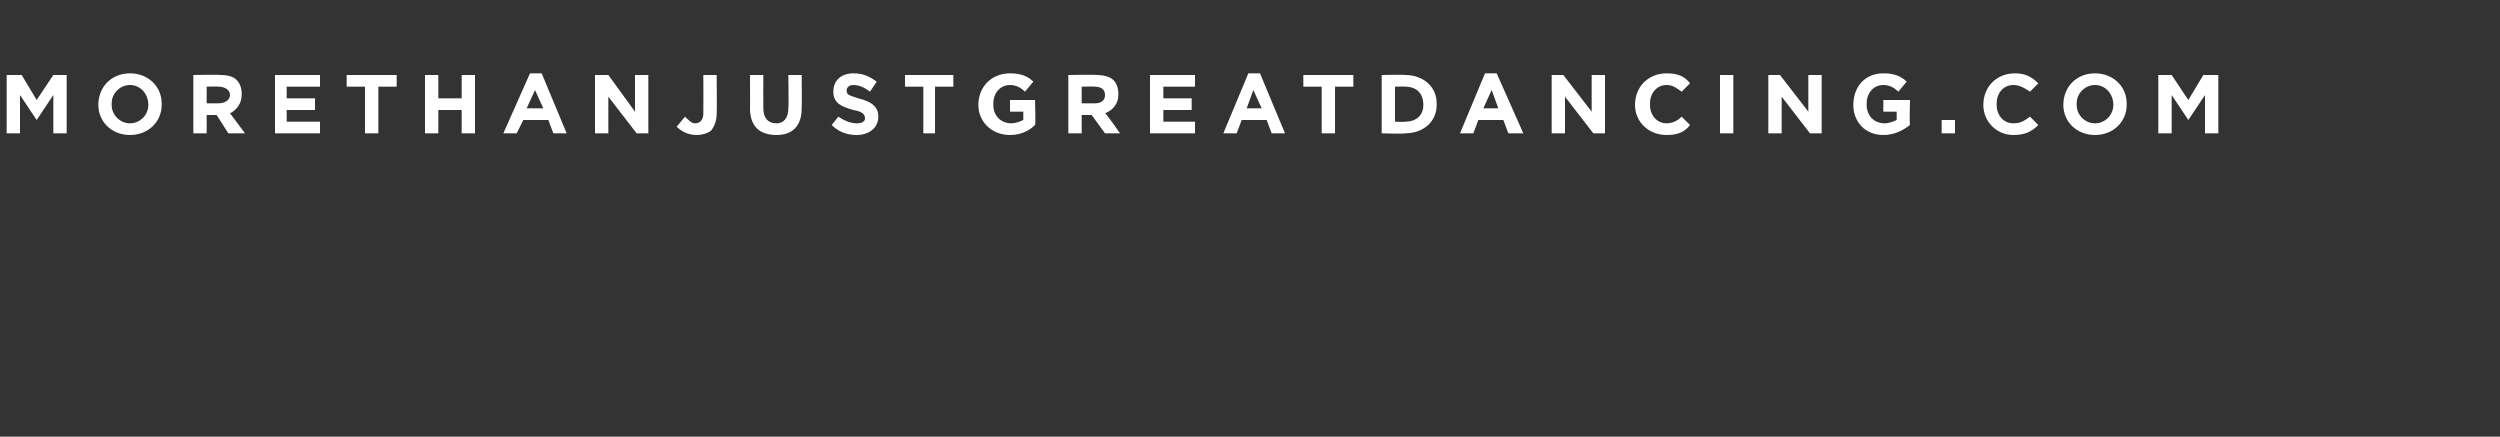 <svg xmlns="http://www.w3.org/2000/svg" version="1.1" width="150px" height="26.2px" viewBox="0 0 150 26.2"><rect x="0" y="0" width="150" height="26.2" fill="#333333" stroke="none"/><desc>MORETHANJUSTGREATDANCING COM</desc><defs/><g id="Polygon90107"><path d="m.4 4.5l.9 0l.9 1.5l1-1.5l.8 0l0 3.5l-.8 0l0-2.3l-1 1.5l0 0l-1-1.5l0 2.3l-.8 0l0-3.5zm5.5 1.8c0 0 0 0 0 0c0-1.1.8-1.9 1.9-1.9c1.1 0 1.9.8 1.9 1.8c0 0 0 .1 0 .1c0 1-.8 1.8-1.9 1.8c-1.1 0-1.9-.8-1.9-1.8zm3 0c0 0 0 0 0 0c0-.7-.5-1.2-1.1-1.2c-.6 0-1.1.5-1.1 1.1c0 0 0 .1 0 .1c0 .6.5 1.1 1.1 1.1c.6 0 1.1-.5 1.1-1.1zm2.7-1.8c0 0 1.6-.03 1.6 0c.5 0 .8.1 1 .3c.2.2.3.5.3.8c0 0 0 .1 0 .1c0 .5-.3.9-.7 1.1c-.02-.04.9 1.2.9 1.2l-1 0l-.7-1.1l-.6 0l0 1.1l-.8 0l0-3.5zm1.5 1.7c.4 0 .7-.2.7-.5c0 0 0 0 0 0c0-.3-.3-.5-.7-.5c.03-.02-.7 0-.7 0l0 1c0 0 .75 0 .7 0zm3.4-1.7l2.7 0l0 .7l-2 0l0 .7l1.7 0l0 .7l-1.7 0l0 .7l2 0l0 .7l-2.7 0l0-3.5zm5.4.7l-1.1 0l0-.7l3 0l0 .7l-1.1 0l0 2.8l-.8 0l0-2.8zm3.6-.7l.8 0l0 1.4l1.4 0l0-1.4l.8 0l0 3.5l-.8 0l0-1.4l-1.4 0l0 1.4l-.8 0l0-3.5zm6.3-.1l.7 0l1.5 3.6l-.8 0l-.3-.8l-1.5 0l-.4.8l-.8 0l1.6-3.6zm.8 2.1l-.5-1.1l-.5 1.1l1 0zm3.1-2l.8 0l1.6 2.2l0-2.2l.8 0l0 3.5l-.7 0l-1.7-2.2l0 2.2l-.8 0l0-3.5zm4.9 3.1c0 0 .5-.6.5-.6c.2.2.4.4.6.4c.3 0 .5-.2.5-.6c.01-.03 0-2.3 0-2.3l.8 0c0 0 .02 2.31 0 2.3c0 .4-.1.7-.3 1c-.2.2-.6.3-.9.3c-.6 0-1-.3-1.2-.5zm4.4-1.1c.01.01 0-2 0-2l.8 0c0 0-.01 1.99 0 2c0 .6.3.9.8.9c.4 0 .7-.3.7-.9c.03.02 0-2 0-2l.8 0c0 0 .02 1.98 0 2c0 1.1-.6 1.6-1.5 1.6c-1 0-1.6-.5-1.6-1.6zm4.9 1c0 0 .4-.5.4-.5c.3.2.7.4 1.1.4c.3 0 .5-.1.5-.3c0 0 0 0 0 0c0-.2-.1-.4-.7-.5c-.7-.2-1.2-.4-1.2-1.1c0 0 0 0 0 0c0-.7.5-1.1 1.2-1.1c.6 0 1 .2 1.4.5c0 0-.4.6-.4.6c-.4-.3-.7-.4-1-.4c-.3 0-.4.2-.4.3c0 0 0 0 0 0c0 .3.1.3.7.5c.8.2 1.2.5 1.2 1.1c0 0 0 0 0 0c0 .7-.6 1.1-1.3 1.1c-.6 0-1.1-.2-1.5-.6zm5.5-2.3l-1.1 0l0-.7l2.9 0l0 .7l-1.1 0l0 2.8l-.7 0l0-2.8zm3.3 1.1c0 0 0 0 0 0c0-1.1.8-1.9 1.9-1.9c.7 0 1.1.2 1.4.5c0 0-.5.6-.5.6c-.2-.2-.5-.4-.9-.4c-.6 0-1 .5-1 1.1c0 0 0 .1 0 .1c0 .6.4 1.1 1.1 1.1c.2 0 .5-.1.7-.2c-.01-.03 0-.5 0-.5l-.8 0l0-.7l1.5 0c0 0 .05 1.54 0 1.5c-.3.3-.8.6-1.5.6c-1.1 0-1.9-.8-1.9-1.8zm5.4-1.8c0 0 1.66-.03 1.7 0c.4 0 .8.1 1 .3c.2.2.3.5.3.8c0 0 0 .1 0 .1c0 .5-.3.9-.8 1.1c.05-.04.9 1.2.9 1.2l-.9 0l-.8-1.1l-.6 0l0 1.1l-.8 0l0-3.5zm1.6 1.7c.4 0 .6-.2.6-.5c0 0 0 0 0 0c0-.3-.2-.5-.6-.5c0-.02-.8 0-.8 0l0 1c0 0 .81 0 .8 0zm3.3-1.7l2.7 0l0 .7l-1.9 0l0 .7l1.7 0l0 .7l-1.7 0l0 .7l1.9 0l0 .7l-2.7 0l0-3.5zm5.9-.1l.7 0l1.5 3.6l-.8 0l-.3-.8l-1.5 0l-.3.8l-.8 0l1.5-3.6zm.8 2.1l-.5-1.1l-.4 1.1l.9 0zm3.6-1.3l-1.1 0l0-.7l3 0l0 .7l-1.1 0l0 2.8l-.8 0l0-2.8zm3.6-.7c0 0 1.41-.03 1.4 0c1.1 0 1.9.7 1.9 1.7c0 0 0 .1 0 .1c0 1-.8 1.7-1.9 1.7c.01.04-1.4 0-1.4 0l0-3.5zm.8.7l0 2.1c0 0 .61.03.6 0c.7 0 1.1-.4 1.1-1c0 0 0 0 0 0c0-.7-.4-1.1-1.1-1.1c.01-.02-.6 0-.6 0zm5.4-.8l.7 0l1.6 3.6l-.9 0l-.3-.8l-1.5 0l-.3.8l-.8 0l1.5-3.6zm.8 2.1l-.4-1.1l-.5 1.1l.9 0zm3.2-2l.7 0l1.7 2.2l0-2.2l.8 0l0 3.5l-.7 0l-1.7-2.2l0 2.2l-.8 0l0-3.5zm5 1.8c0 0 0 0 0 0c0-1.1.8-1.9 1.9-1.9c.7 0 1.1.2 1.4.6c0 0-.5.5-.5.5c-.3-.2-.5-.4-.9-.4c-.6 0-1 .5-1 1.1c0 0 0 .1 0 .1c0 .6.4 1.1 1 1.1c.4 0 .7-.2.9-.4c0 0 .5.5.5.5c-.3.4-.7.6-1.4.6c-1.1 0-1.9-.8-1.9-1.8zm5.1-1.8l.8 0l0 3.5l-.8 0l0-3.5zm2.9 0l.7 0l1.7 2.2l0-2.2l.8 0l0 3.5l-.7 0l-1.7-2.2l0 2.2l-.8 0l0-3.5zm5.1 1.8c0 0 0 0 0 0c0-1.1.7-1.9 1.8-1.9c.7 0 1.1.2 1.4.5c0 0-.5.6-.5.6c-.2-.2-.5-.4-.9-.4c-.6 0-1 .5-1 1.1c0 0 0 .1 0 .1c0 .6.4 1.1 1.1 1.1c.2 0 .5-.1.7-.2c0-.03 0-.5 0-.5l-.8 0l0-.7l1.6 0c0 0-.04 1.54 0 1.5c-.4.3-.9.6-1.6.6c-1.1 0-1.8-.8-1.8-1.8zm5.3.9l.8 0l0 .8l-.8 0l0-.8zm2.5-.9c0 0 0 0 0 0c0-1.1.8-1.9 1.9-1.9c.6 0 1 .2 1.4.6c0 0-.5.5-.5.5c-.3-.2-.6-.4-1-.4c-.6 0-1 .5-1 1.1c0 0 0 .1 0 .1c0 .6.4 1.1 1 1.1c.5 0 .7-.2 1-.4c0 0 .5.5.5.5c-.4.4-.8.6-1.5.6c-1 0-1.8-.8-1.8-1.8zm4.8 0c0 0 0 0 0 0c0-1.1.8-1.9 1.9-1.9c1.1 0 1.9.8 1.9 1.8c0 0 0 .1 0 .1c0 1-.8 1.8-1.9 1.8c-1.1 0-1.9-.8-1.9-1.8zm3 0c0 0 0 0 0 0c0-.7-.5-1.2-1.1-1.2c-.6 0-1.1.5-1.1 1.1c0 0 0 .1 0 .1c0 .6.5 1.1 1.1 1.1c.6 0 1.1-.5 1.1-1.1zm2.7-1.8l.8 0l1 1.5l.9-1.5l.9 0l0 3.5l-.8 0l0-2.3l-1 1.5l0 0l-1-1.5l0 2.3l-.8 0l0-3.5z" stroke="none" fill="#fff"/></g></svg>